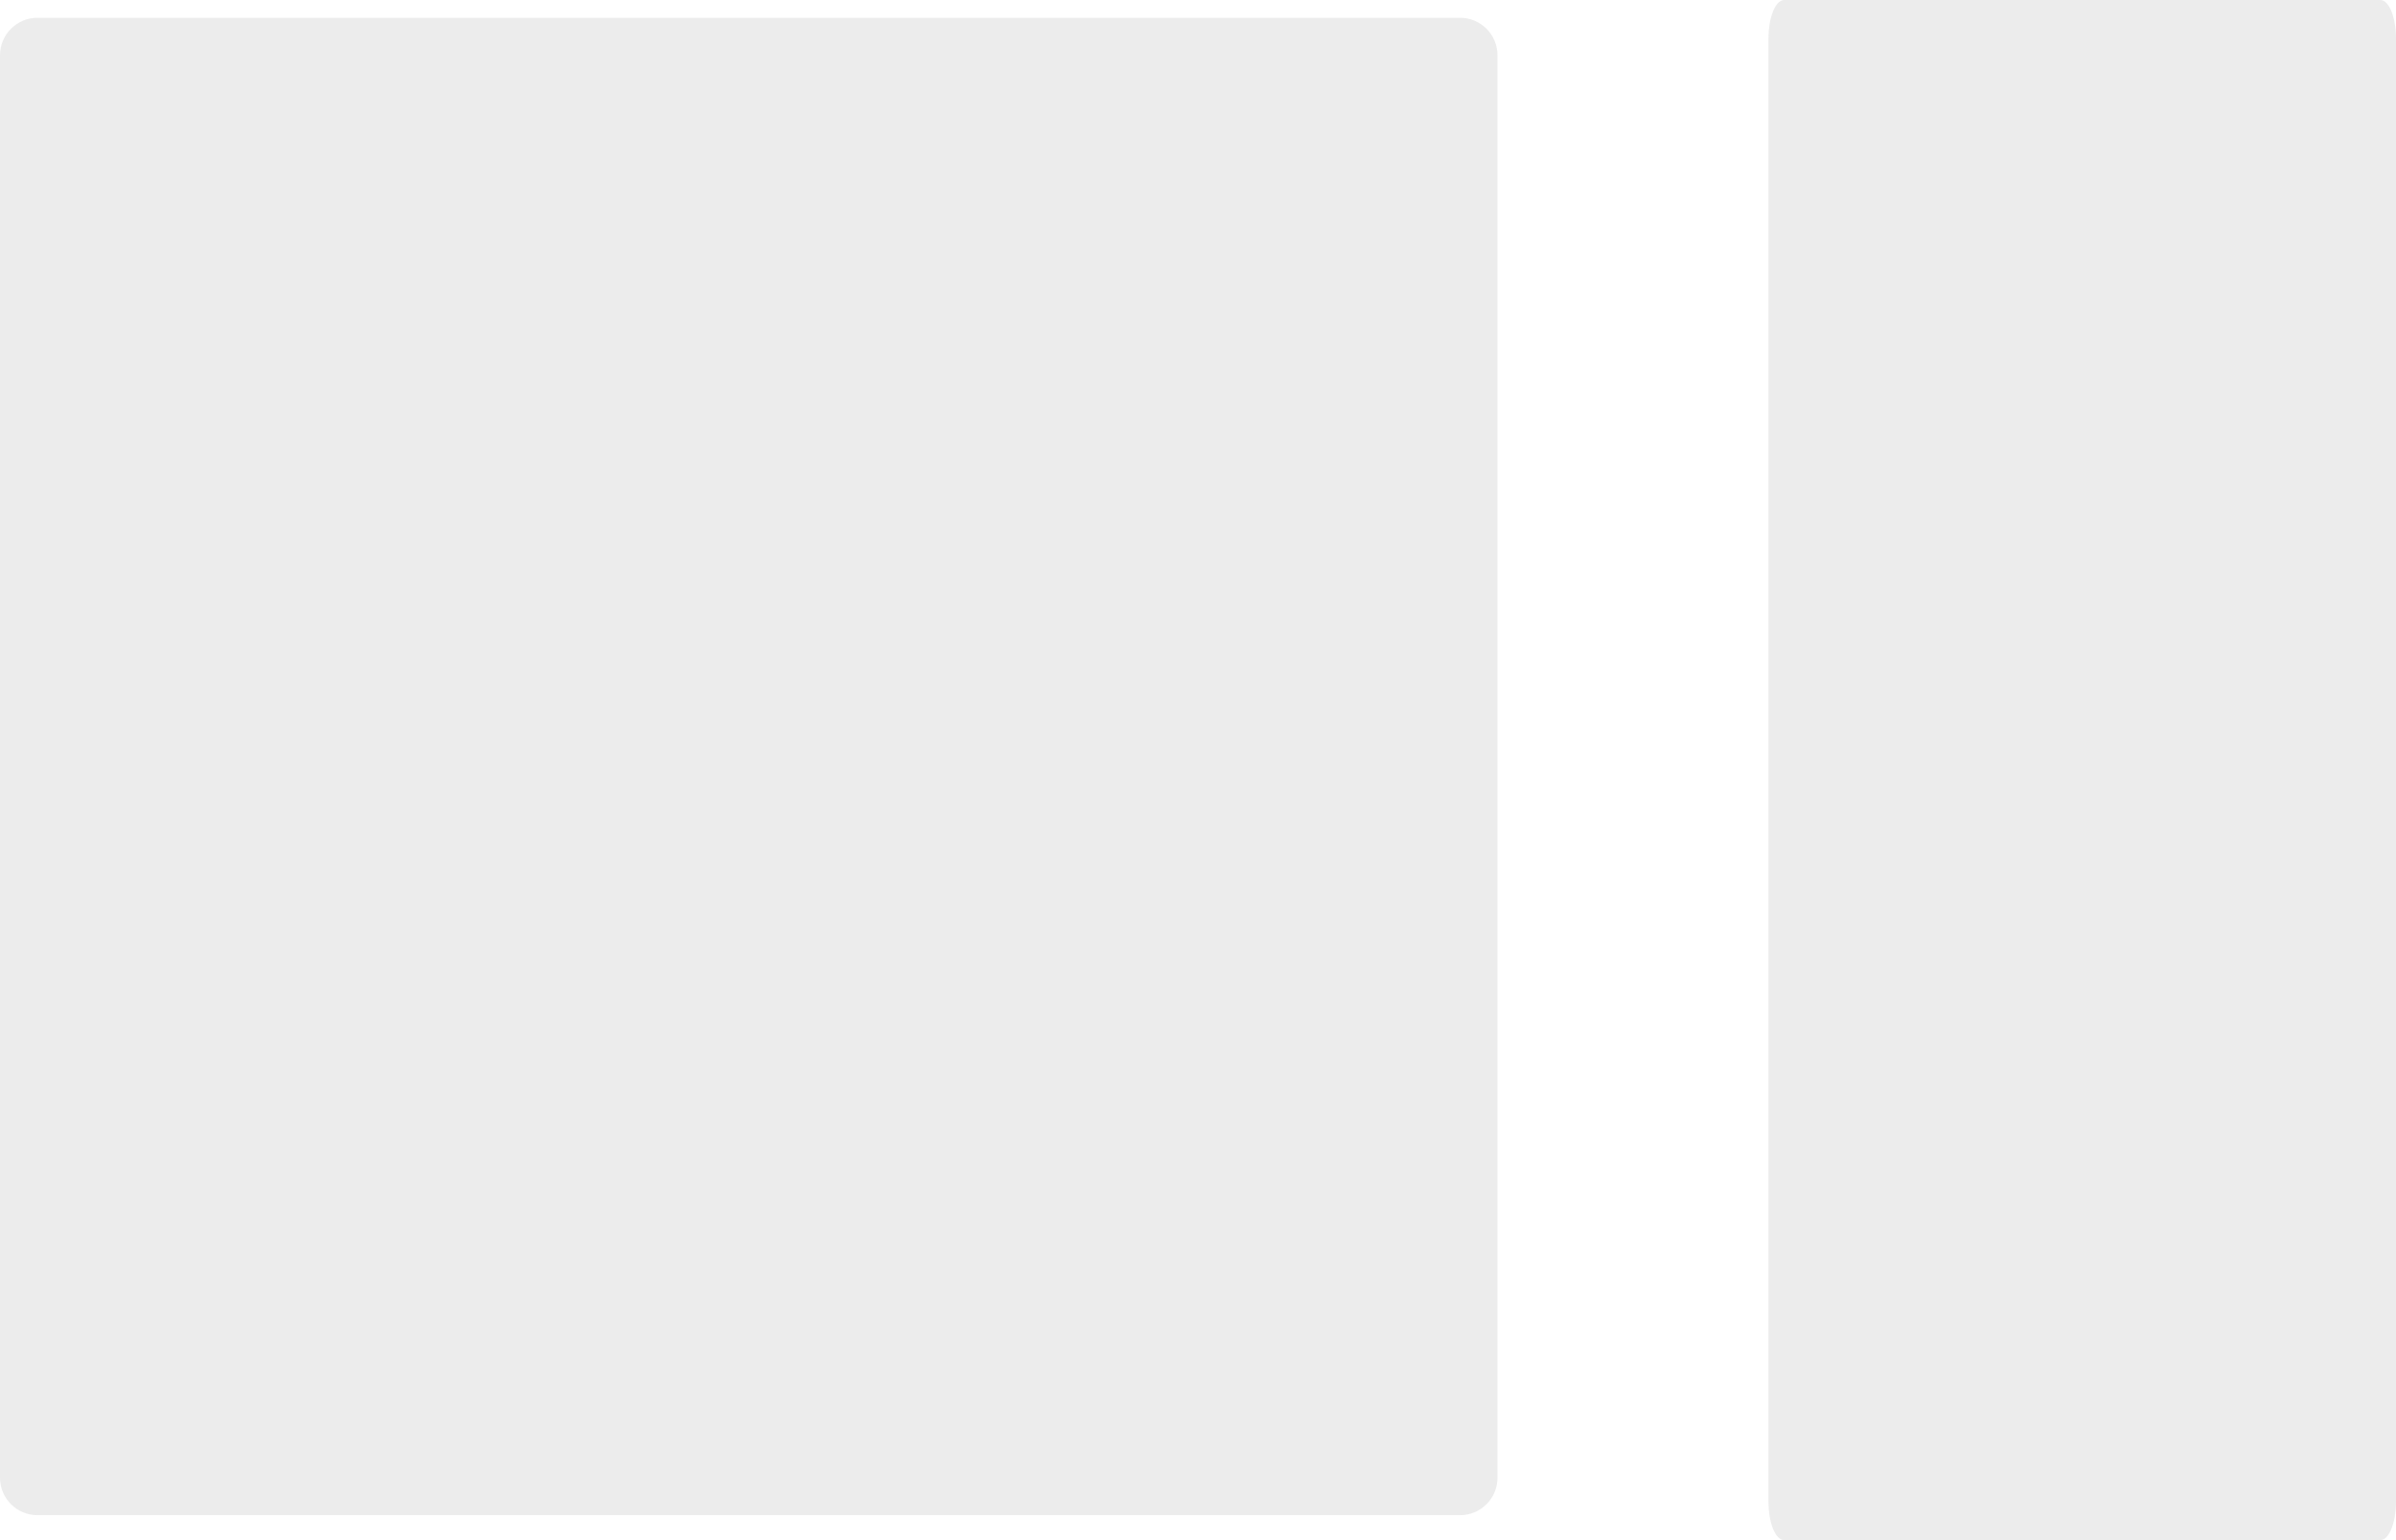 <?xml version="1.0" encoding="UTF-8"?> <svg xmlns="http://www.w3.org/2000/svg" width="42" height="27" viewBox="0 0 42 27" fill="none"><path d="M25.594 0.312H0.656C0.294 0.312 0 0.606 0 0.969V25.906C0 26.269 0.294 26.562 0.656 26.562H25.594C25.956 26.562 26.25 26.269 26.25 25.906V0.969C26.25 0.606 25.956 0.312 25.594 0.312Z" fill="#BEBEBE" fill-opacity="0.3"></path><path d="M41.725 0H31.275C31.123 0 31 0.302 31 0.675V26.325C31 26.698 31.123 27 31.275 27H41.725C41.877 27 42 26.698 42 26.325V0.675C42 0.302 41.877 0 41.725 0Z" fill="#BEBEBE" fill-opacity="0.3"></path></svg> 